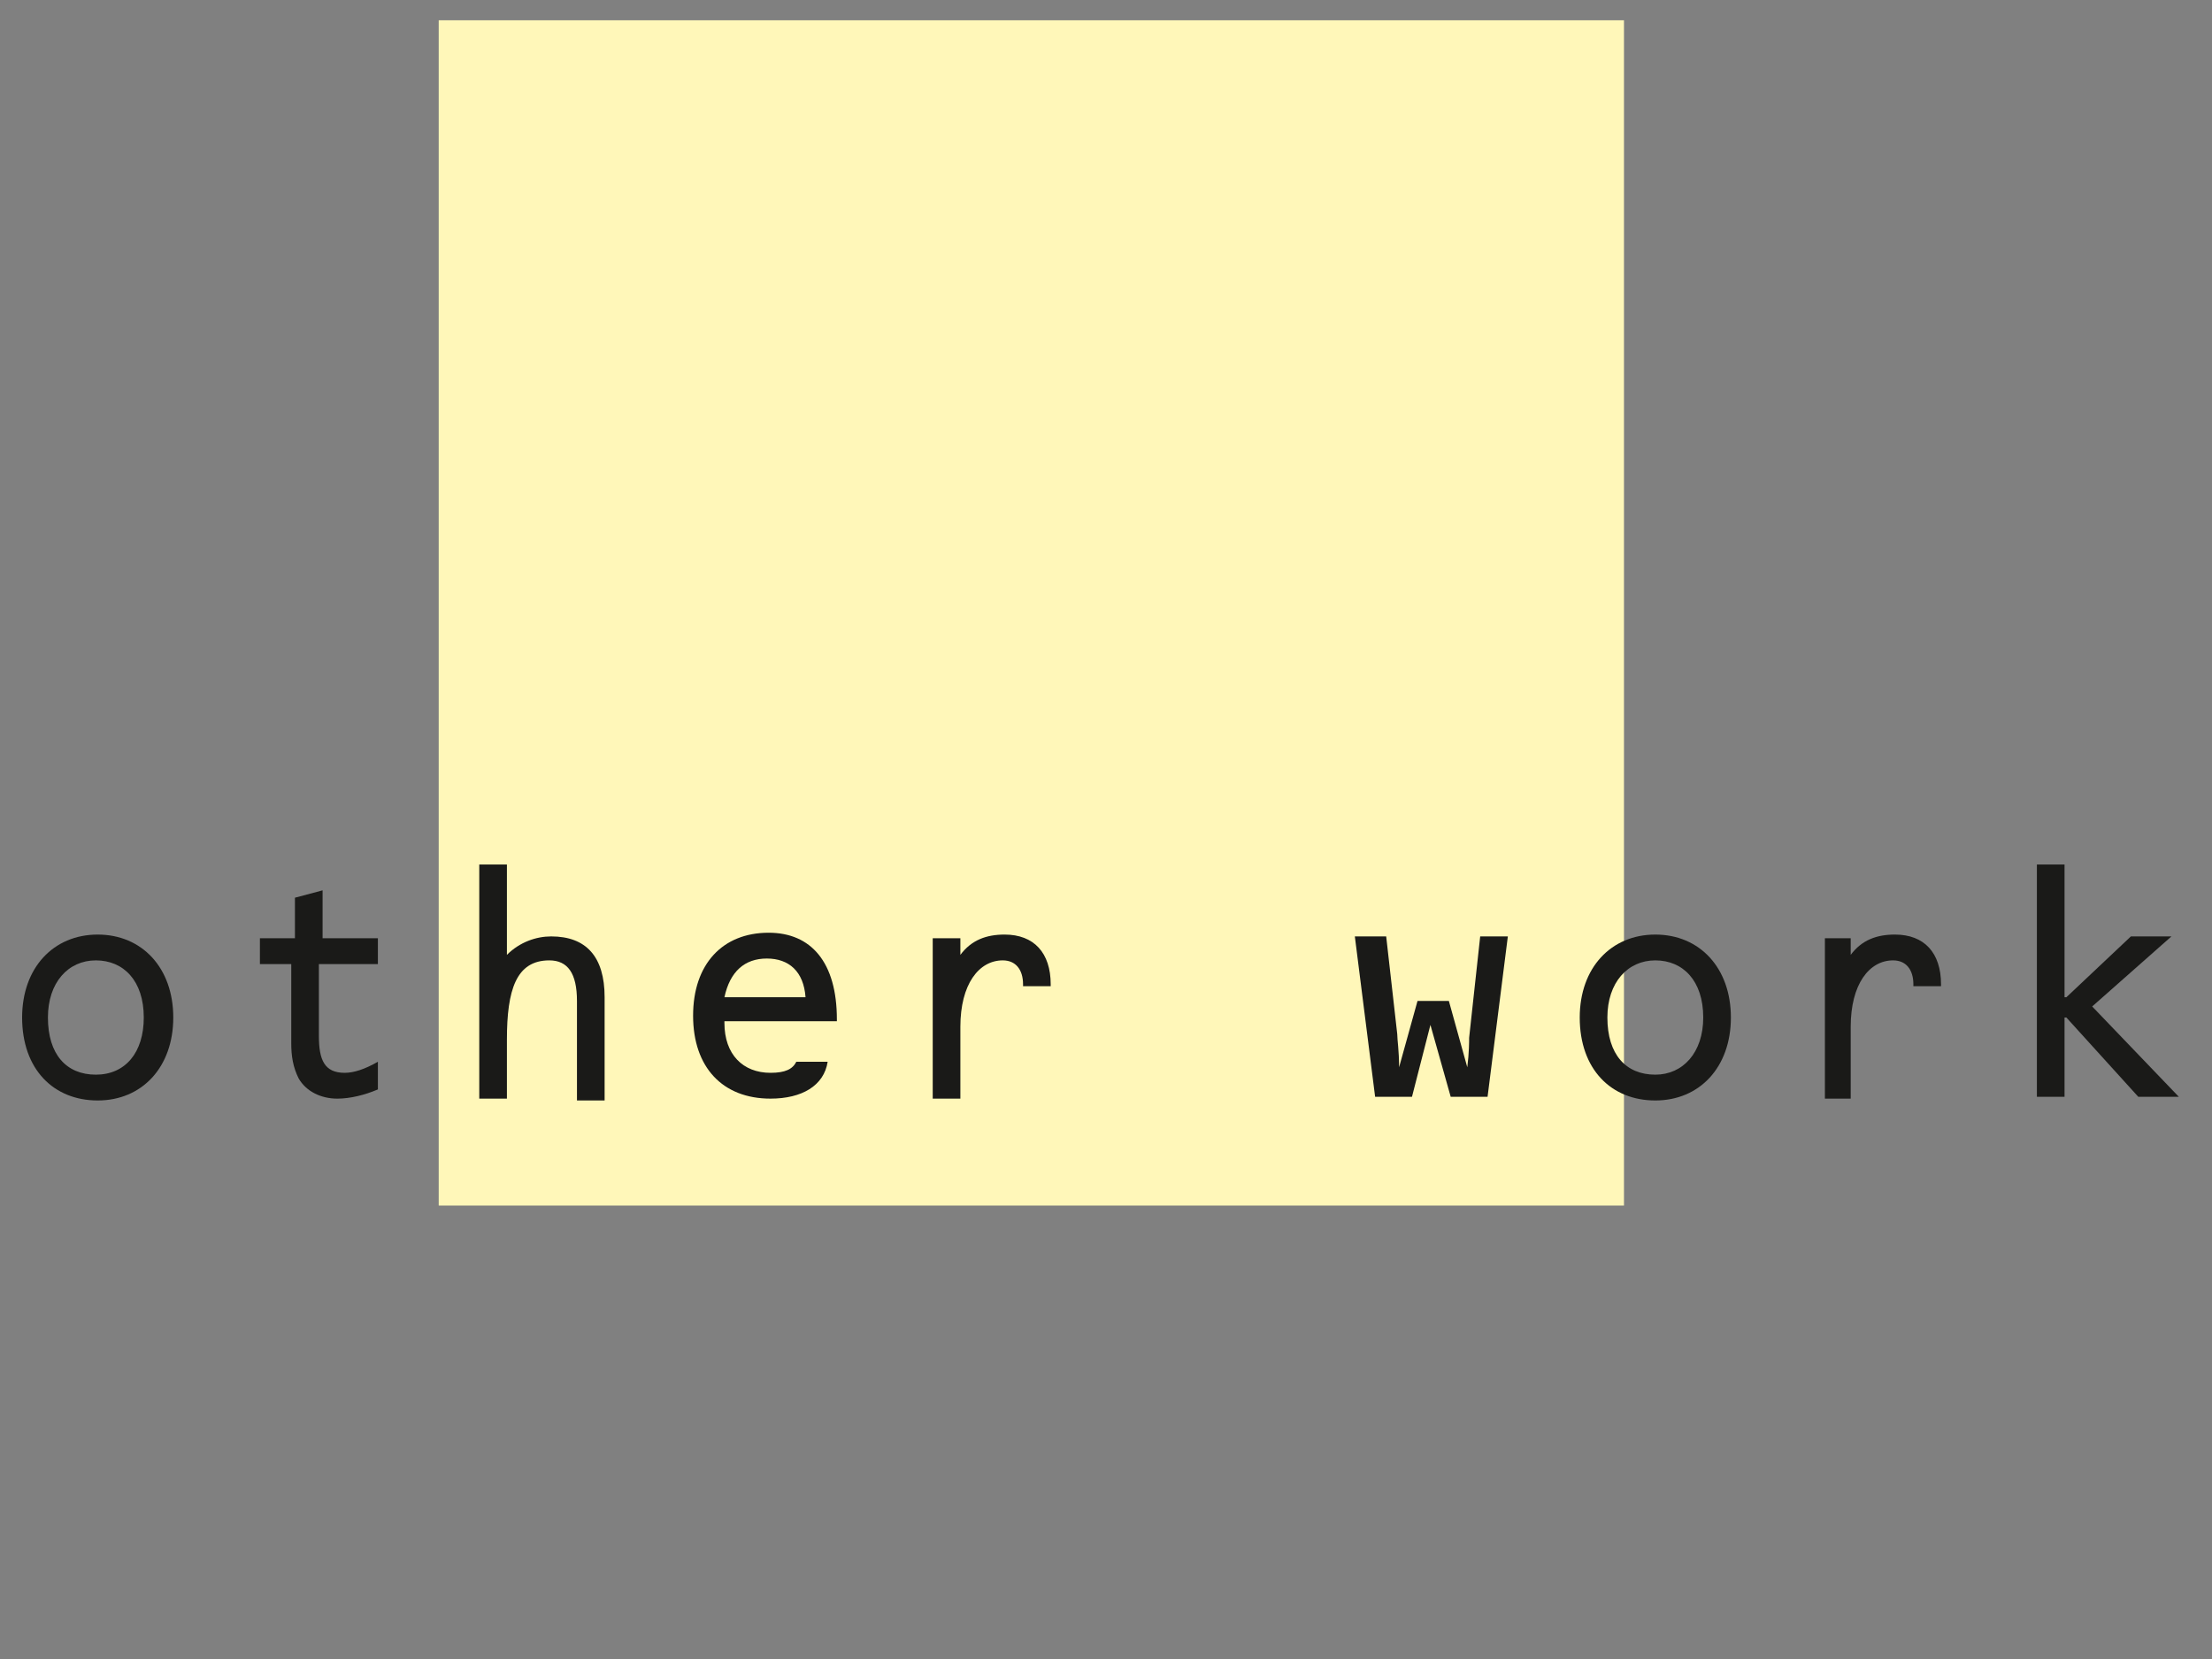 <?xml version="1.0" encoding="utf-8"?>
<!-- Generator: Adobe Illustrator 21.1.0, SVG Export Plug-In . SVG Version: 6.00 Build 0)  -->
<svg version="1.1" id="Ebene_1" xmlns="http://www.w3.org/2000/svg" xmlns:xlink="http://www.w3.org/1999/xlink" x="0px" y="0px"
	 viewBox="0 0 120 90" style="enable-background:new 0 0 120 90;" xml:space="preserve">
<rect x="0" y="0" width="120" height="90" fill="#808080" stroke="none"/>
<style type="text/css">
	.st0{fill-rule:evenodd;clip-rule:evenodd;fill:#FFF7B9;}
	.st1{fill:#1A1A18;}
</style>
<rect x="23.8" y="1.1" class="st0" width="64.3" height="64.3"/>
<g>
	<path class="st1" d="M5.3,59.7c-2.4,0-4.1-1.7-4.1-4.5c0-2.7,1.7-4.5,4.1-4.5c2.4,0,4.1,1.8,4.1,4.5C9.4,57.9,7.7,59.7,5.3,59.7z
		 M7.8,55.2c0-2-1.1-3.1-2.6-3.1c-1.5,0-2.6,1.2-2.6,3.1c0,2,1,3.1,2.6,3.1S7.8,57.1,7.8,55.2z"/>
	<path class="st1" d="M15.9,52.3h-1.8v-1.4H16v-2.2l1.5-0.4v2.6h3v1.4h-3.2v3.9c0,1.3,0.3,2,1.4,2c0.5,0,1.1-0.2,1.8-0.6v1.5
		c-0.7,0.3-1.5,0.5-2.2,0.5c-0.9,0-1.7-0.4-2.1-1.1c-0.3-0.6-0.4-1.2-0.4-1.9v-0.4V52.3z"/>
	<path class="st1" d="M29.8,52.1c-1.8,0-2.3,1.6-2.3,4.3v3.2H26V46.9h1.5v4.9c0.7-0.7,1.6-1,2.4-1c1.9,0,2.9,1.1,2.9,3.3v5.6h-1.5
		v-5.4C31.3,52.8,30.8,52.1,29.8,52.1z"/>
	<path class="st1" d="M44.9,57.6c-0.2,1.3-1.4,2-3.1,2c-2.6,0-4.2-1.7-4.2-4.5c0-2.8,1.6-4.5,4.1-4.5c2.3,0,3.7,1.6,3.7,4.7v0.1
		h-6.1v0.1c0,1.7,1,2.7,2.5,2.7c0.8,0,1.2-0.2,1.4-0.6H44.9z M41.6,52c-1.2,0-2,0.7-2.3,2.1h4.4C43.6,52.7,42.8,52,41.6,52z"/>
	<path class="st1" d="M52.1,50.8v1c0.6-0.8,1.4-1.1,2.4-1.1c1.6,0,2.5,1,2.5,2.7v0.1h-1.5v-0.1c0-0.8-0.4-1.3-1.1-1.3
		c-1.3,0-2.3,1.3-2.3,3.6v3.9h-1.5v-8.7H52.1z"/>
	<path class="st1" d="M75.2,50.8l0.6,5.3c0,0.3,0.1,0.9,0.1,1.8l1-3.6h1.7l1,3.6c0.1-0.8,0.1-1.4,0.1-1.6l0.6-5.5h1.5l-1.1,8.7h-2
		l-1.1-3.9l-1,3.9h-2l-1.1-8.7H75.2z"/>
	<path class="st1" d="M89.8,59.7c-2.4,0-4.1-1.7-4.1-4.5c0-2.7,1.7-4.5,4.1-4.5c2.4,0,4.1,1.8,4.1,4.5
		C93.9,57.9,92.2,59.7,89.8,59.7z M92.4,55.2c0-2-1.1-3.1-2.6-3.1c-1.5,0-2.6,1.2-2.6,3.1c0,2,1,3.1,2.6,3.1
		C91.3,58.3,92.4,57.1,92.4,55.2z"/>
	<path class="st1" d="M100.4,50.8v1c0.6-0.8,1.4-1.1,2.4-1.1c1.6,0,2.5,1,2.5,2.7v0.1h-1.5v-0.1c0-0.8-0.4-1.3-1.1-1.3
		c-1.3,0-2.3,1.3-2.3,3.6v3.9H99v-8.7H100.4z"/>
	<path class="st1" d="M112,46.9v7.2h0.1l3.5-3.3h2.2l-4.3,3.8l4.7,4.9H116l-3.9-4.3H112v4.3h-1.5V46.9H112z"/>
</g>
</svg>
